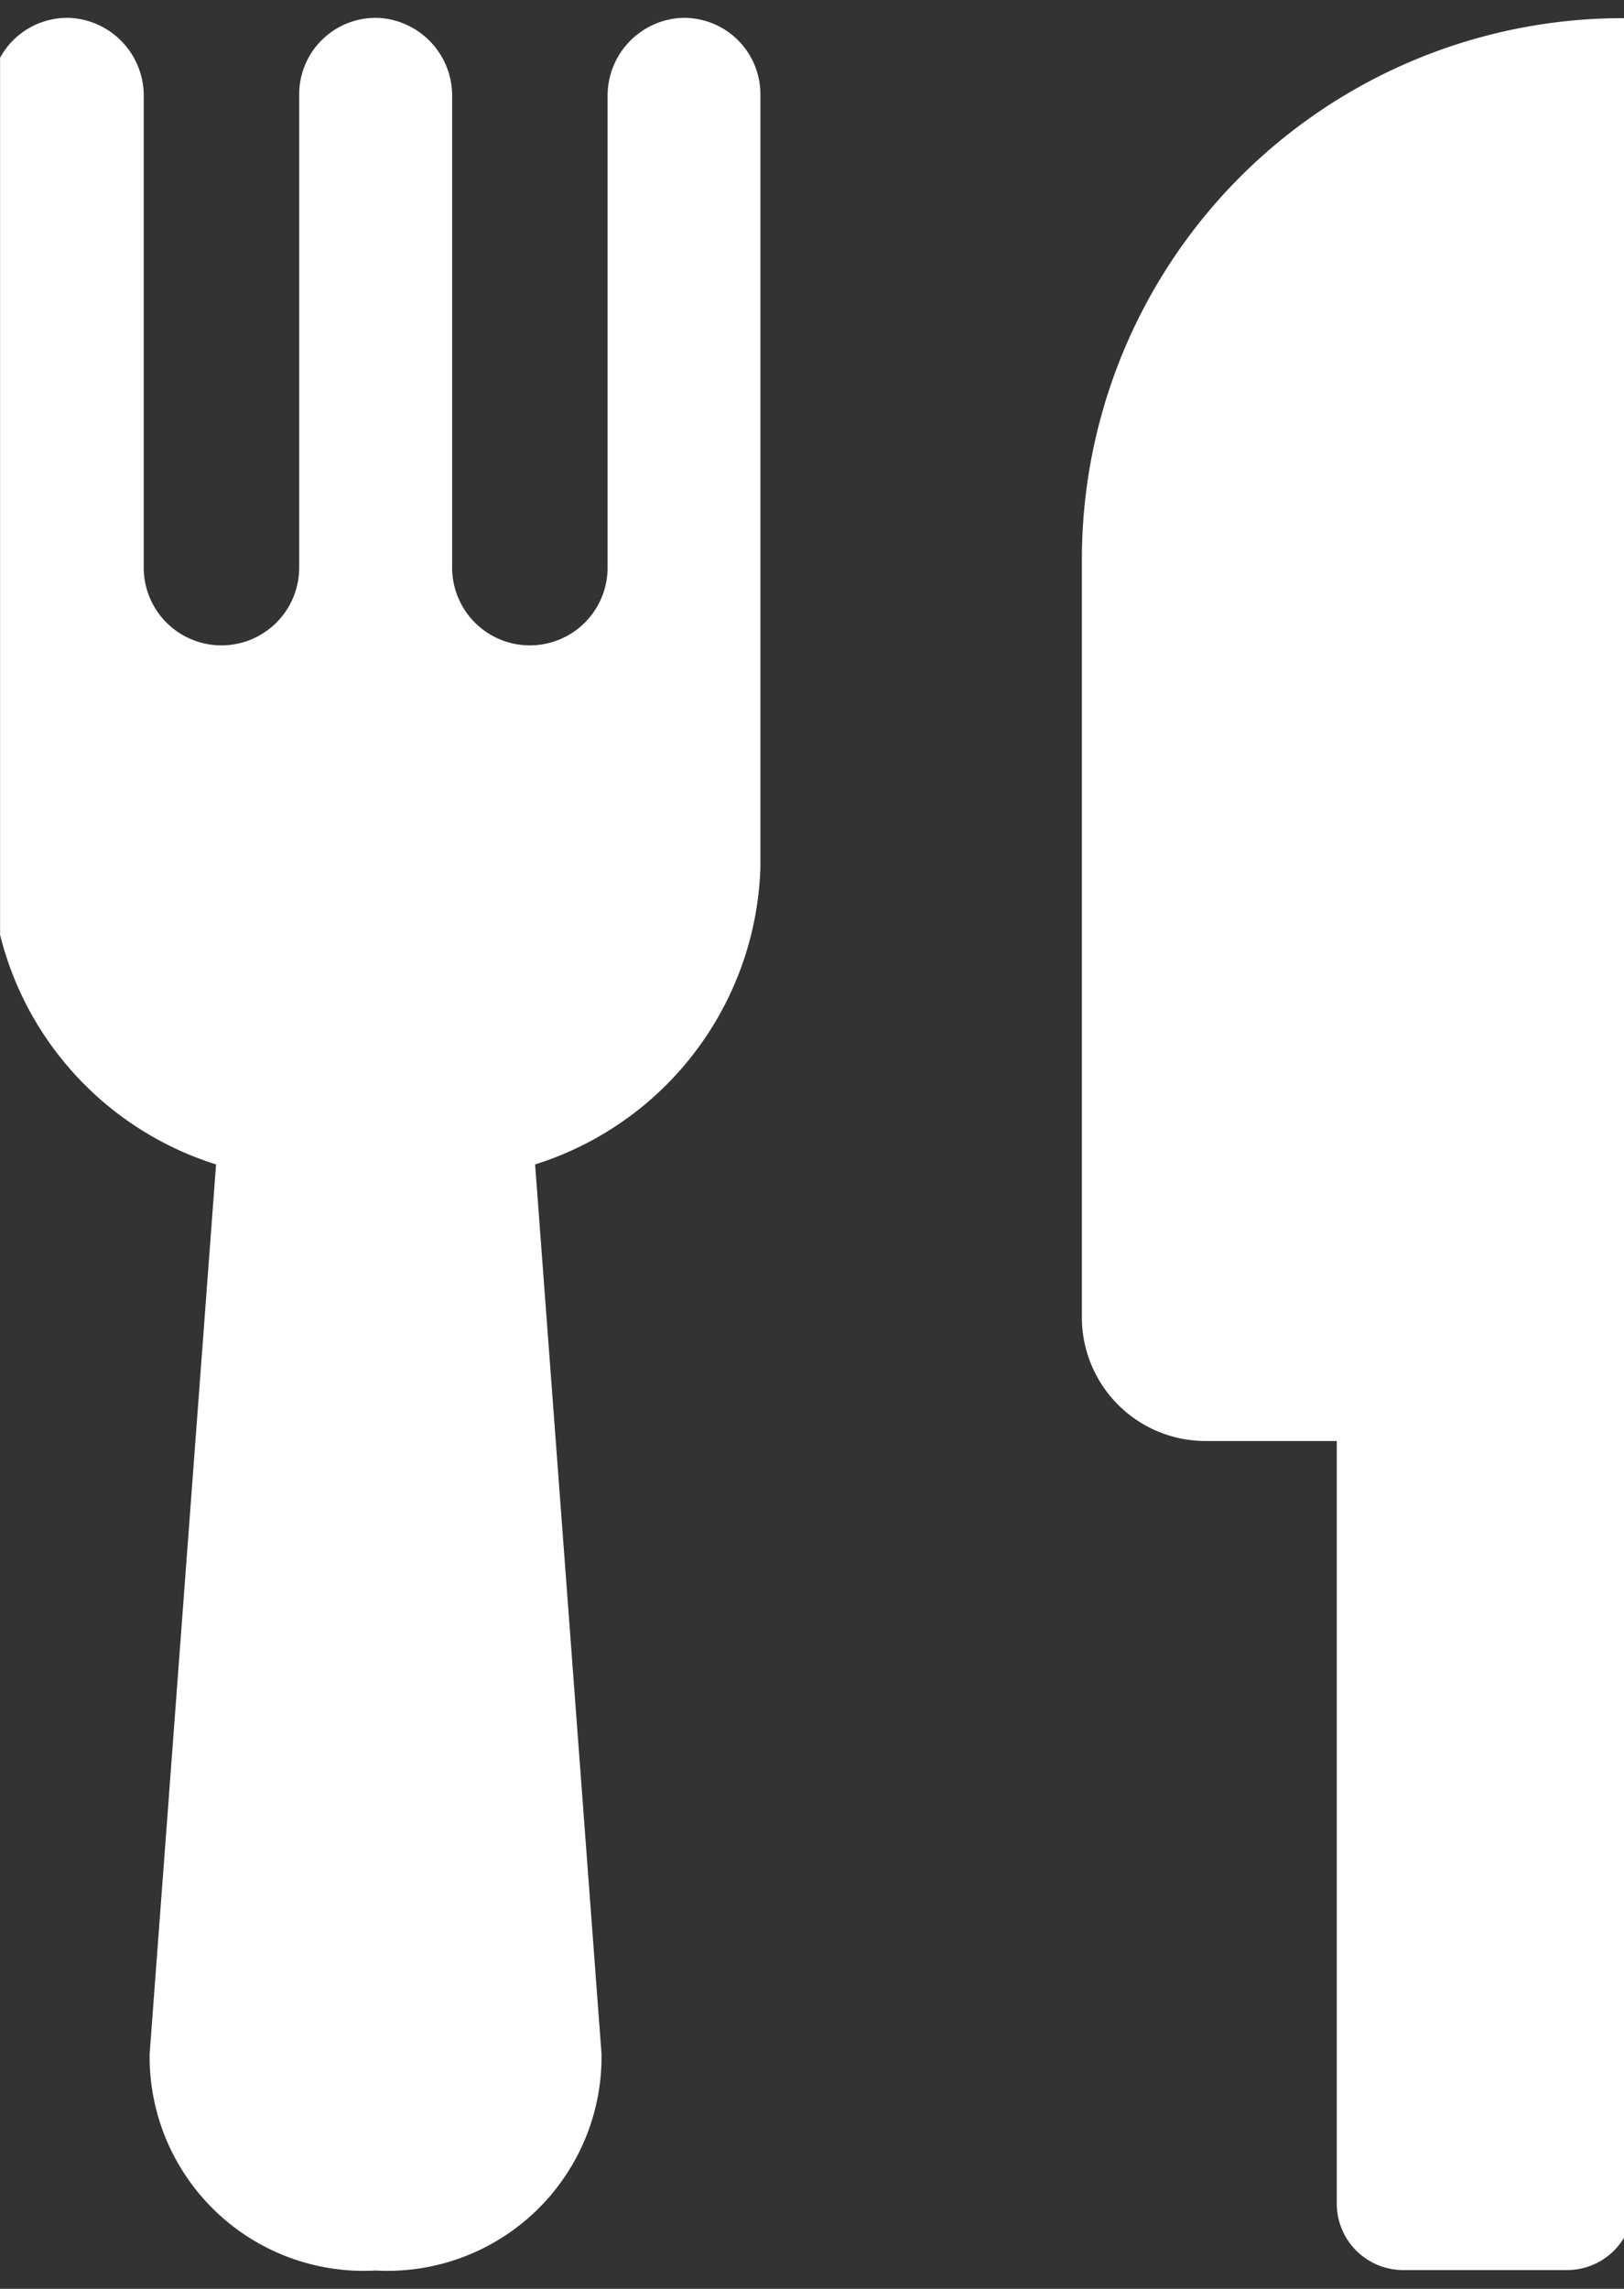 <?xml version="1.0" encoding="UTF-8"?>
<svg xmlns="http://www.w3.org/2000/svg" xmlns:xlink="http://www.w3.org/1999/xlink" width="22" height="31" viewBox="0 0 22 31">
  <rect x="0" y="0" width="22" height="31" fill="#333333" stroke="none"/>
  <defs>
    <clipPath id="clip-path">
      <rect id="Rectangle_238" data-name="Rectangle 238" width="22" height="31" transform="translate(0.093 -0.246)" fill="#fff"></rect>
    </clipPath>
  </defs>
  <g id="icon_restaurant_white" data-name="icon/restaurant_white" transform="translate(-0.198 0.246)">
    <g id="Group_331" data-name="Group 331" transform="translate(0.106 0)" clip-path="url(#clip-path)">
      <path id="Path_609" data-name="Path 609" d="M213.382,0V29.6a.9.9,0,0,1-.9.9h-2.219a.9.9,0,0,1-.9-.9V19.271h-1.769A1.675,1.675,0,0,1,205.91,17.6V7.33A7.33,7.33,0,0,1,213.24,0Z" transform="translate(-191.162 0)" fill="#fff"></path>
      <path id="Path_610" data-name="Path 610" d="M9.342,0a1.055,1.055,0,0,0-.986,1.064V7.445a1.053,1.053,0,1,1-2.106,0V1.069A1.055,1.055,0,0,0,5.264,0,1.036,1.036,0,0,0,4.178,1.039V7.445a1.053,1.053,0,1,1-2.106,0V1.069A1.055,1.055,0,0,0,1.086,0,1.036,1.036,0,0,0,0,1.039v10.47a4.36,4.36,0,0,0,3.052,4.019l-.9,12.051a2.9,2.9,0,0,0,3.061,2.93,2.9,2.9,0,0,0,3.061-2.93l-.9-12.051a4.36,4.36,0,0,0,3.052-4.019V1.039A1.035,1.035,0,0,0,9.342,0" transform="translate(-0.033 -0.003)" fill="#fff"></path>
    </g>
  </g>
</svg>
